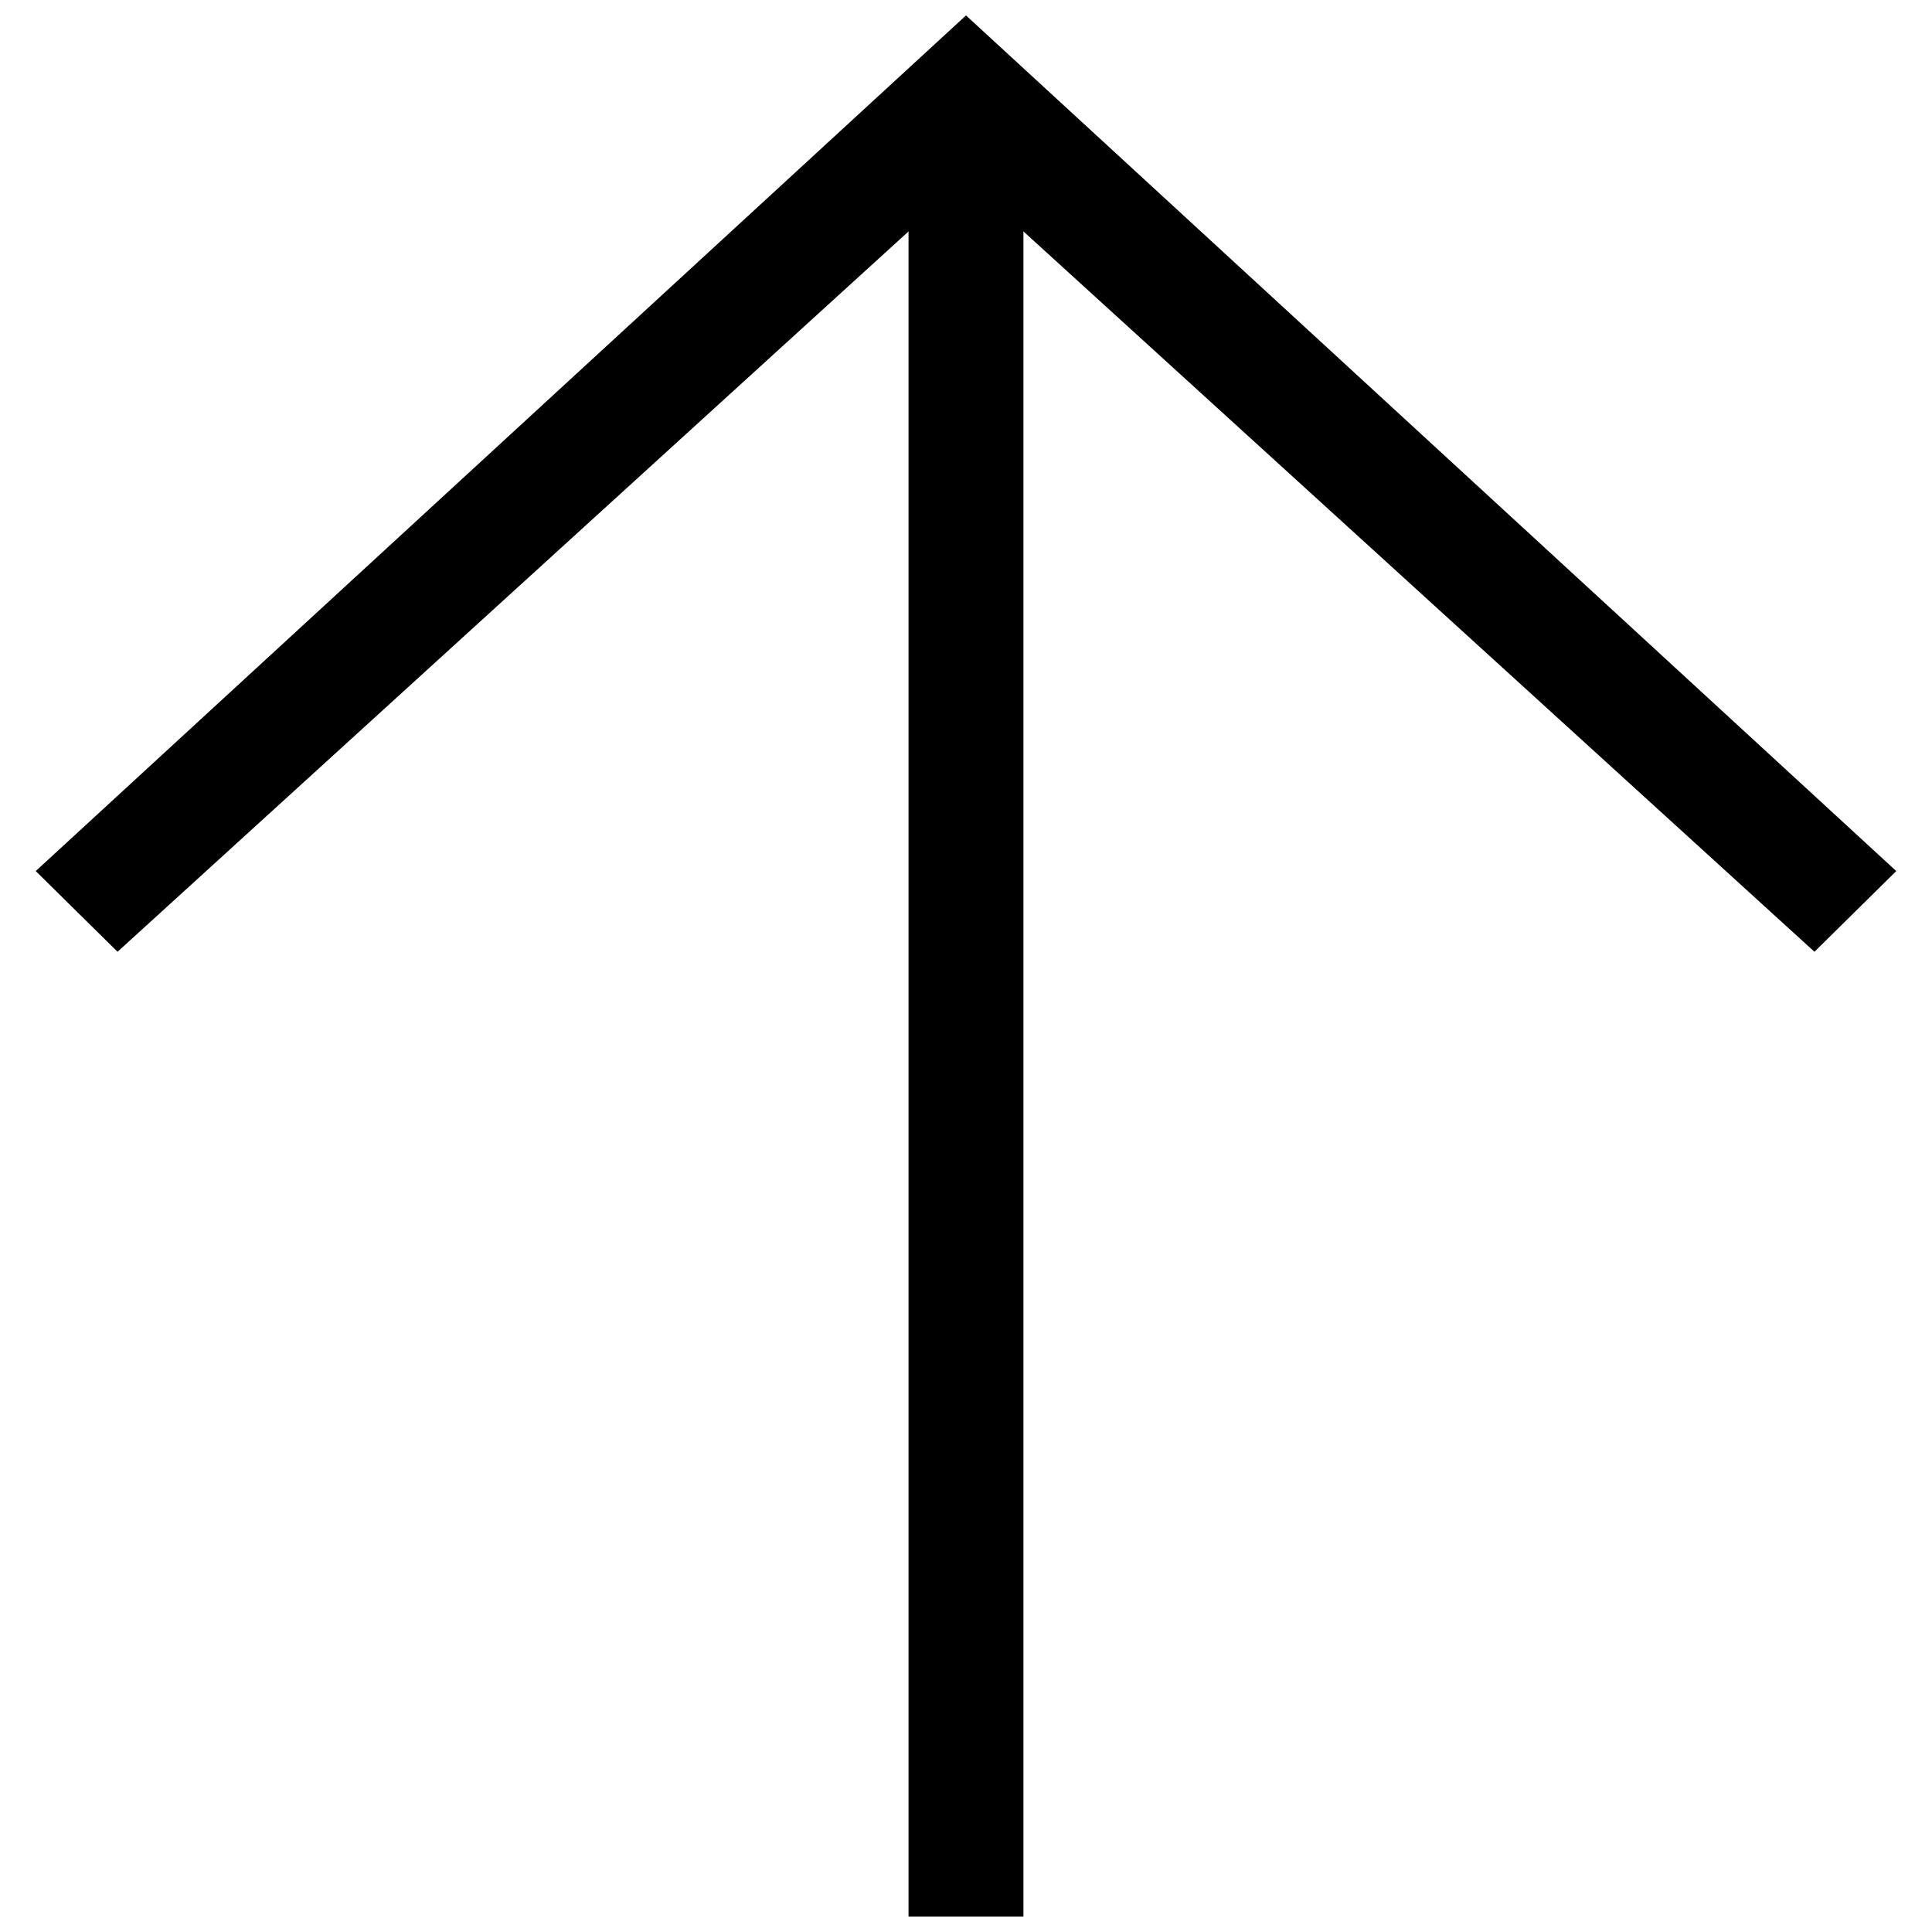 <?xml version="1.0" encoding="UTF-8"?>
<!-- Uploaded to: SVG Repo, www.svgrepo.com, Generator: SVG Repo Mixer Tools -->
<svg width="800px" height="800px" version="1.1" viewBox="144 144 512 512" xmlns="http://www.w3.org/2000/svg">
 <defs>
  <clipPath id="b">
   <path d="m153 148.09h494v248.91h-494z"/>
  </clipPath>
  <clipPath id="a">
   <path d="m384 184h32v467.9h-32z"/>
  </clipPath>
 </defs>
 <g>
  <g clip-path="url(#b)">
   <path d="m153.47 374.84 246.53-226.75 246.53 226.75-21.68 21.387-224.85-204.76-224.85 204.76z"/>
  </g>
  <g clip-path="url(#a)">
   <path d="m384.77 184.41h30.449v467.49h-30.449z"/>
  </g>
 </g>
</svg>